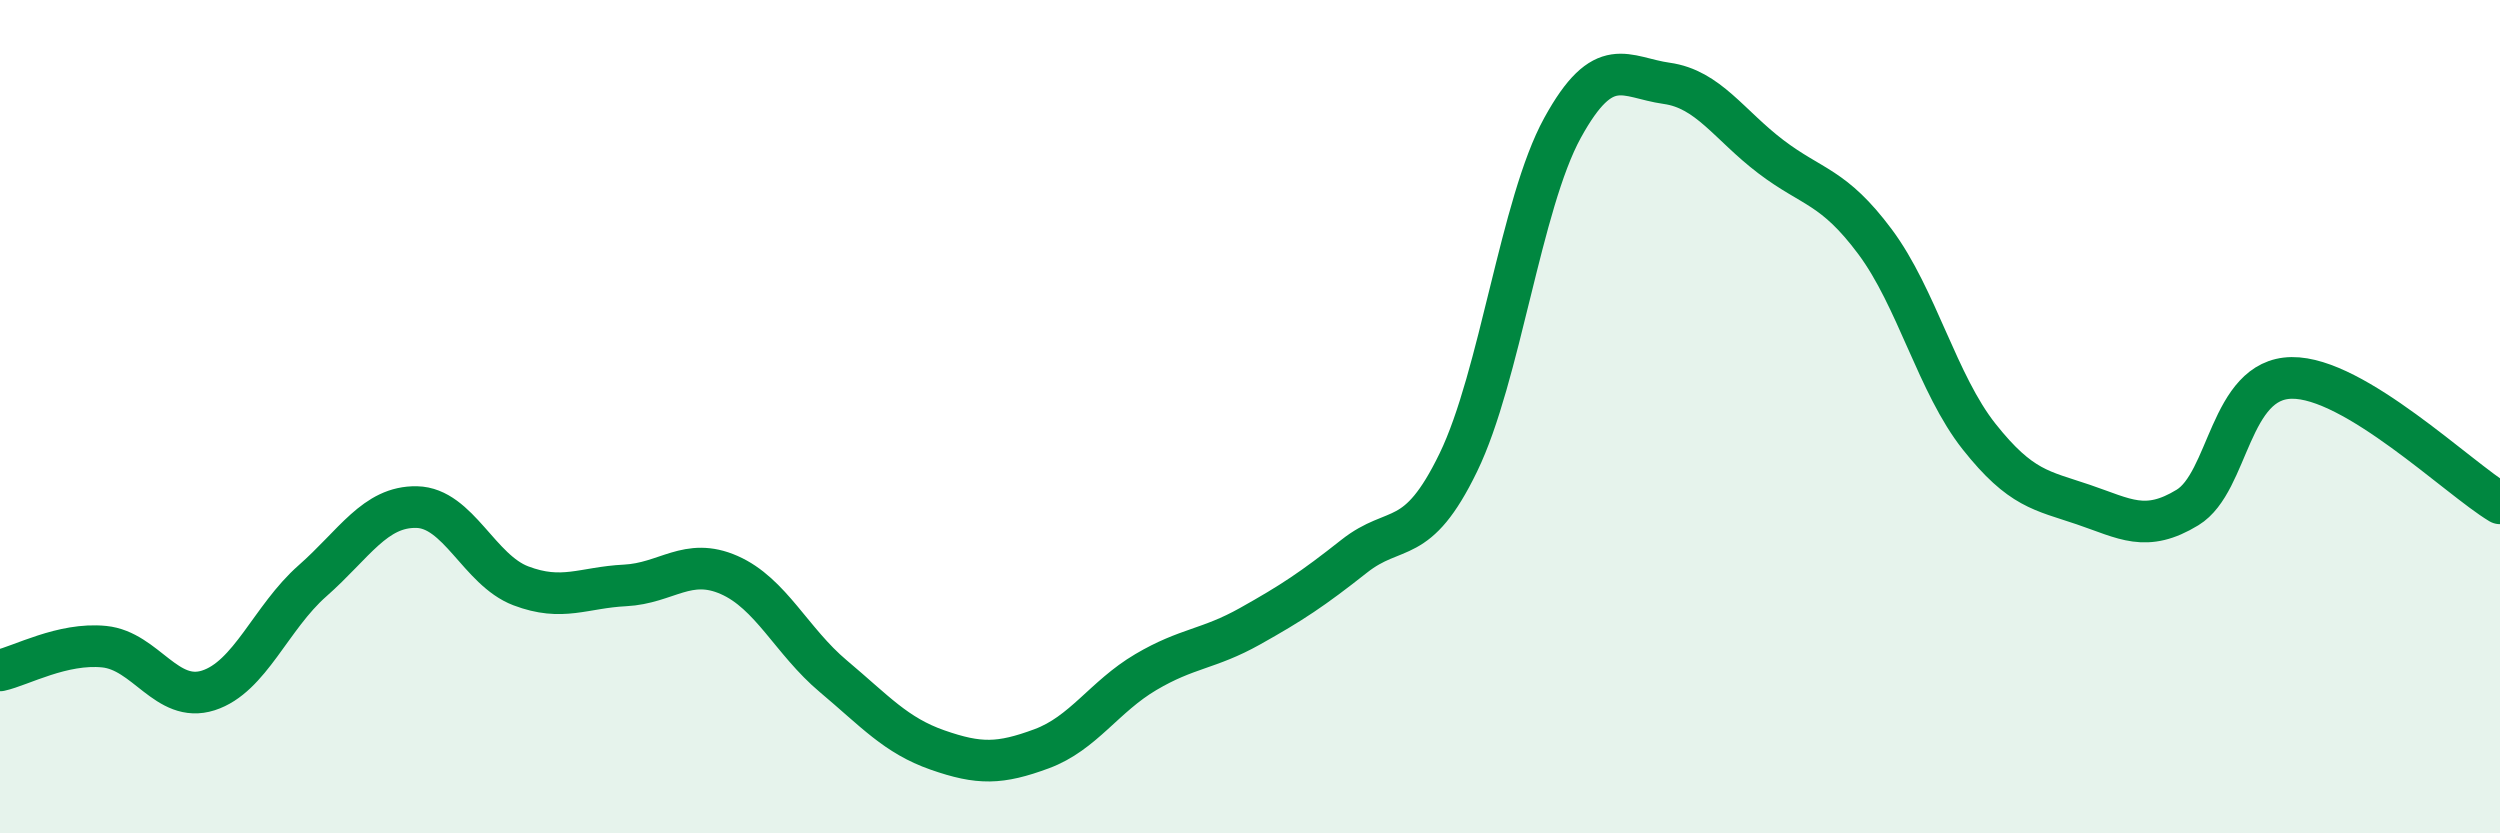 
    <svg width="60" height="20" viewBox="0 0 60 20" xmlns="http://www.w3.org/2000/svg">
      <path
        d="M 0,16.09 C 0.5,15.98 1.5,15.42 2.5,15.52 C 3.5,15.62 4,16.89 5,16.57 C 6,16.25 6.5,14.82 7.5,13.94 C 8.5,13.06 9,12.15 10,12.17 C 11,12.19 11.5,13.68 12.5,14.06 C 13.5,14.44 14,14.1 15,14.05 C 16,14 16.5,13.36 17.5,13.8 C 18.5,14.24 19,15.39 20,16.23 C 21,17.07 21.5,17.65 22.5,18 C 23.5,18.35 24,18.34 25,17.97 C 26,17.6 26.5,16.72 27.5,16.13 C 28.5,15.54 29,15.59 30,15.03 C 31,14.47 31.5,14.14 32.5,13.35 C 33.5,12.56 34,13.16 35,11.1 C 36,9.04 36.5,4.89 37.5,3.07 C 38.5,1.25 39,1.86 40,2 C 41,2.14 41.5,3 42.5,3.76 C 43.5,4.52 44,4.46 45,5.8 C 46,7.14 46.5,9.22 47.5,10.48 C 48.5,11.74 49,11.77 50,12.11 C 51,12.45 51.5,12.79 52.5,12.18 C 53.5,11.57 53.5,9.09 55,9.07 C 56.5,9.05 59,11.48 60,12.08L60 20L0 20Z"
        fill="#008740"
        opacity="0.1"
        stroke-linecap="round"
        stroke-linejoin="round"
      />
      <path
        d="M 0,16.09 C 0.5,15.98 1.5,15.42 2.5,15.52 C 3.5,15.62 4,16.89 5,16.57 C 6,16.25 6.5,14.82 7.5,13.94 C 8.5,13.06 9,12.15 10,12.17 C 11,12.19 11.5,13.68 12.5,14.06 C 13.5,14.44 14,14.1 15,14.05 C 16,14 16.5,13.36 17.5,13.8 C 18.5,14.24 19,15.39 20,16.23 C 21,17.07 21.5,17.65 22.5,18 C 23.5,18.35 24,18.34 25,17.97 C 26,17.6 26.5,16.72 27.5,16.13 C 28.5,15.54 29,15.59 30,15.03 C 31,14.47 31.5,14.14 32.5,13.35 C 33.5,12.56 34,13.16 35,11.1 C 36,9.04 36.5,4.89 37.5,3.07 C 38.5,1.25 39,1.86 40,2 C 41,2.14 41.5,3 42.5,3.76 C 43.5,4.52 44,4.46 45,5.8 C 46,7.14 46.5,9.22 47.5,10.48 C 48.5,11.74 49,11.77 50,12.11 C 51,12.45 51.5,12.79 52.5,12.18 C 53.5,11.57 53.5,9.09 55,9.07 C 56.5,9.05 59,11.48 60,12.08"
        stroke="#008740"
        stroke-width="1"
        fill="none"
        stroke-linecap="round"
        stroke-linejoin="round"
      />
    </svg>
  